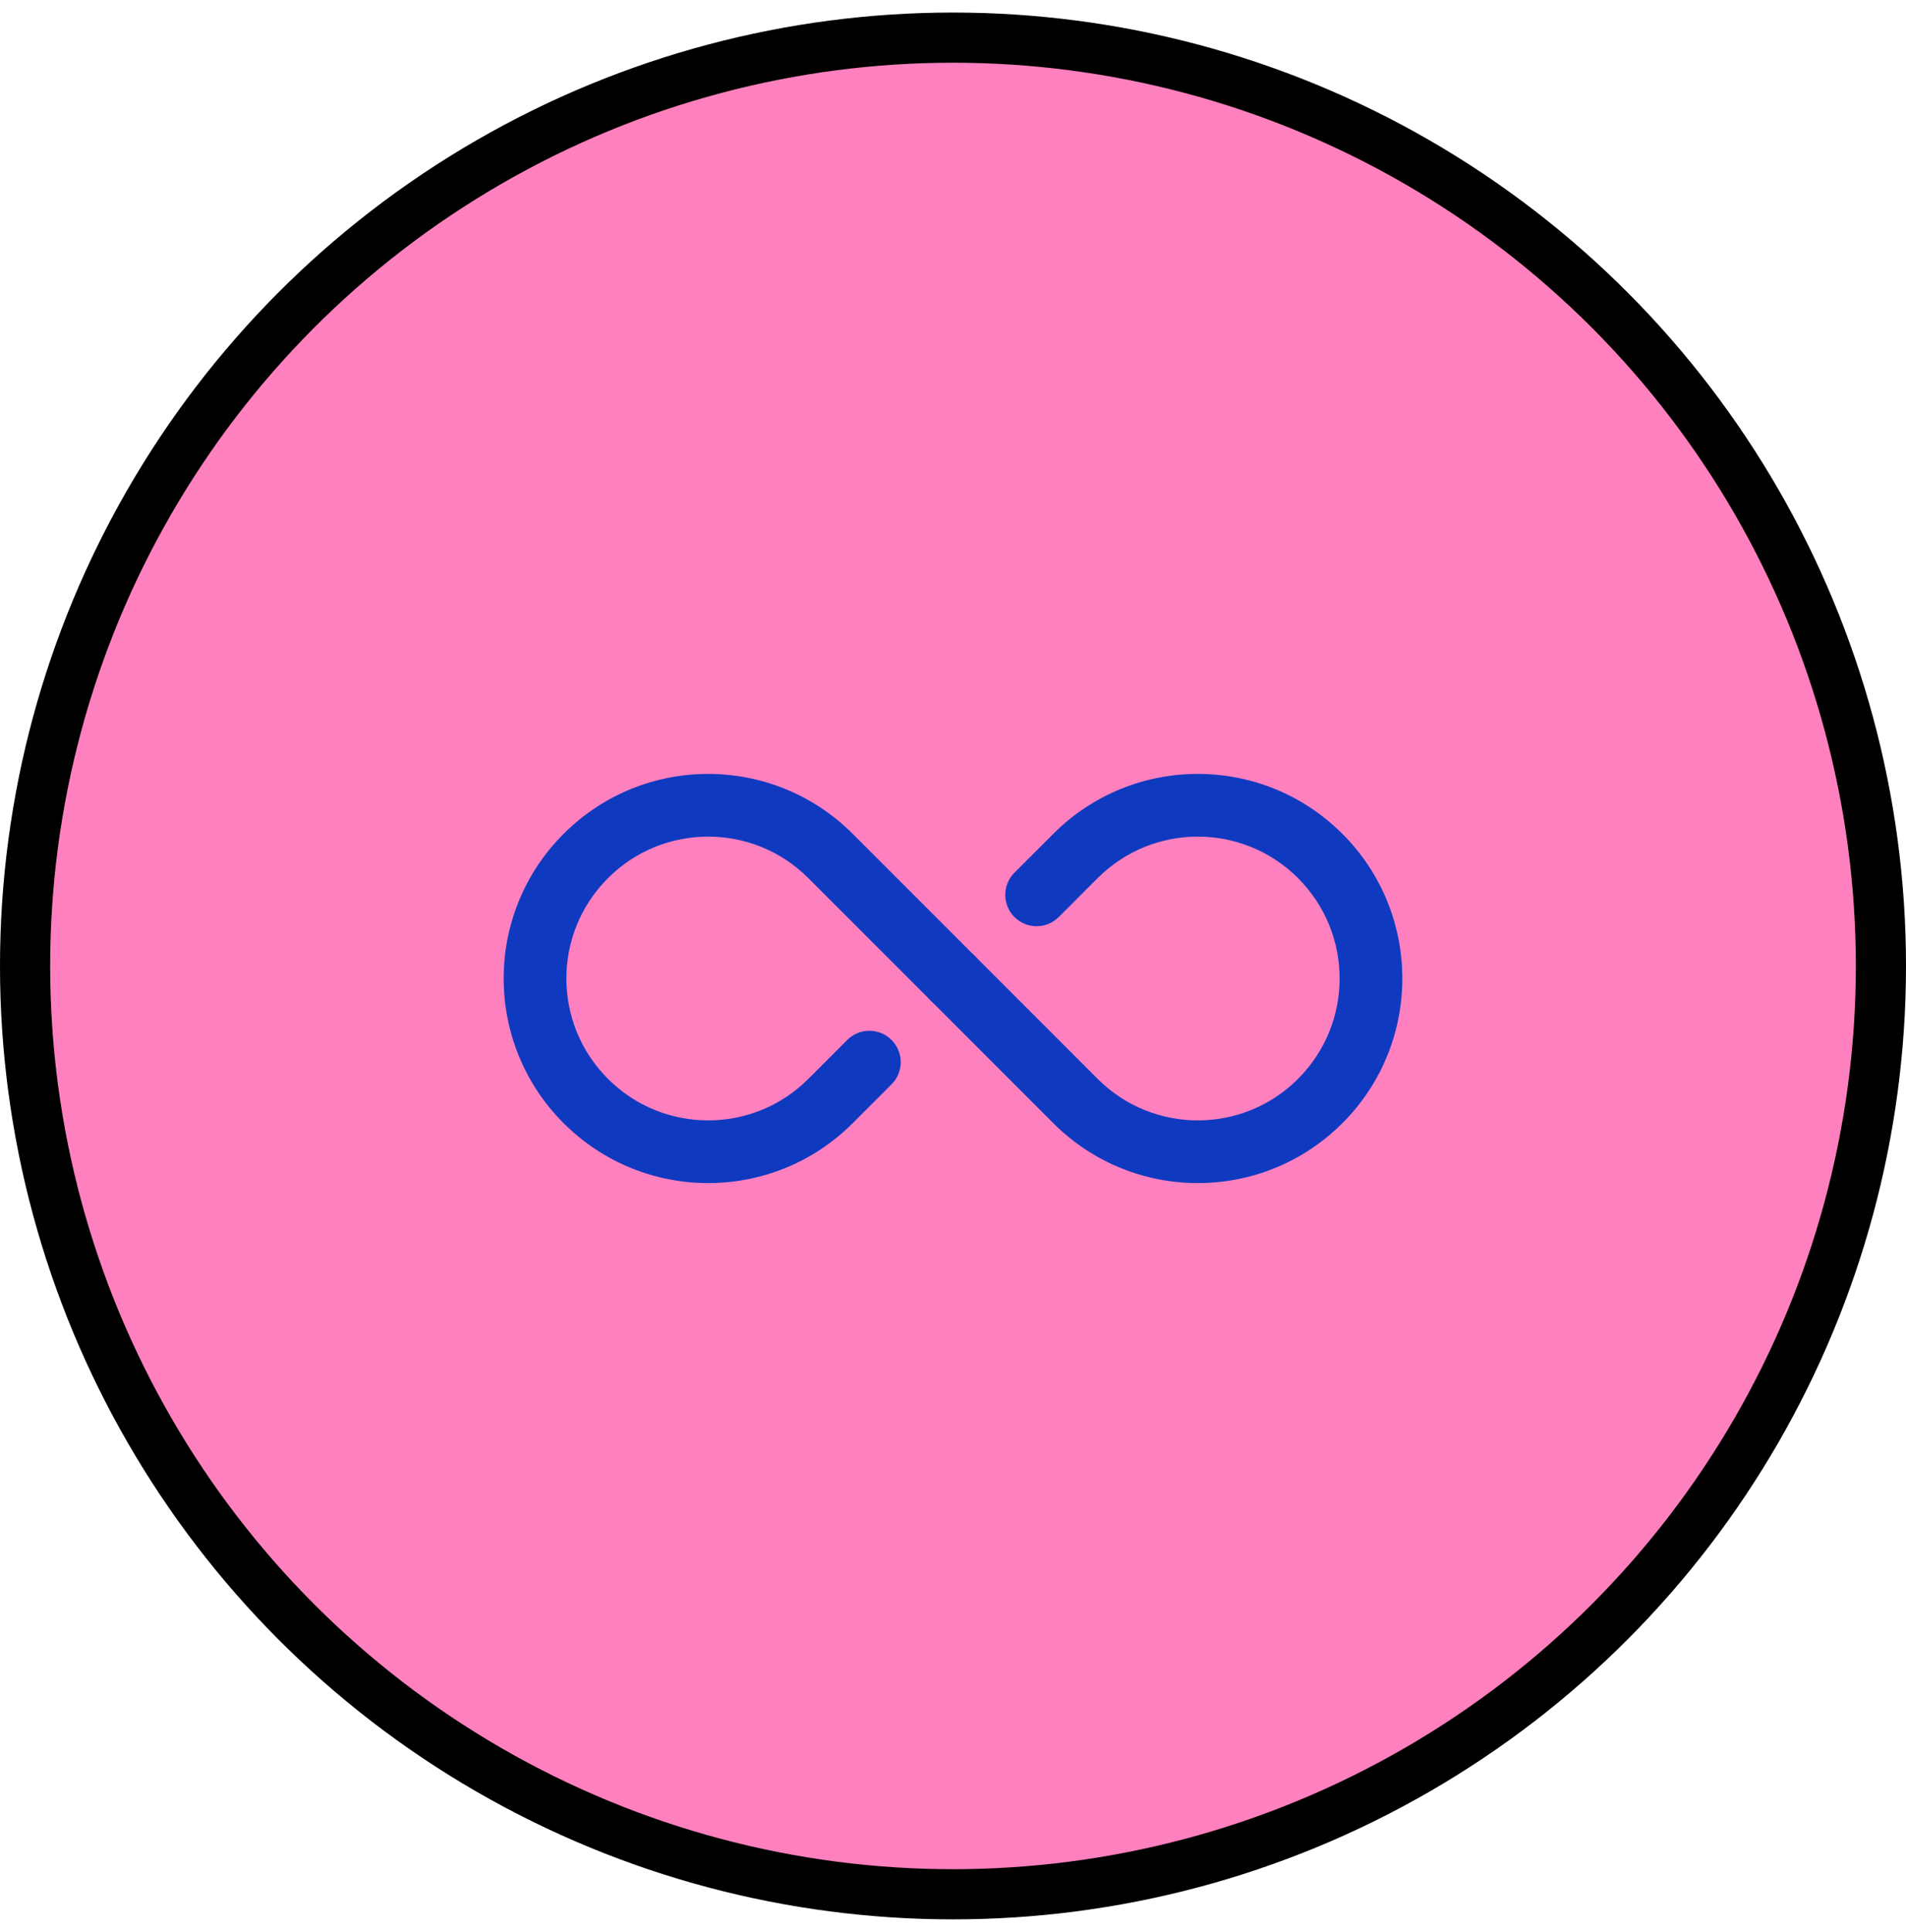 <svg width="76" height="77" viewBox="0 0 76 77" fill="none" xmlns="http://www.w3.org/2000/svg">
<path fill-rule="evenodd" clip-rule="evenodd" d="M65.46 38.24L65.18 37.74C64.819 37.135 64.309 36.633 63.7 36.28L50.28 28.54C49.672 28.188 48.983 28.001 48.28 28H47.7C46.997 28.001 46.308 28.188 45.7 28.54L32.28 36.3C31.674 36.651 31.171 37.154 30.82 37.76L30.54 38.26C30.188 38.868 30.001 39.557 30 40.26V55.76C30.001 56.463 30.188 57.152 30.54 57.76L30.82 58.26C31.18 58.859 31.681 59.36 32.28 59.72L45.72 67.46C46.325 67.82 47.016 68.007 47.72 68H48.28C48.983 67.999 49.672 67.813 50.28 67.46L63.7 59.7C64.312 59.357 64.817 58.852 65.16 58.24L65.46 57.74C65.808 57.131 65.994 56.442 66 55.74V40.24C65.999 39.538 65.813 38.848 65.46 38.24ZM47.7 32H48.28L60 38.76L48 45.68L36 38.76L47.7 32ZM50 63L61.7 56.24L62 55.74V42.22L50 49.16V63Z" fill="black"/>
<circle cx="38" cy="38.5" r="37" fill="#FF80BE" stroke="black" stroke-width="2"/>
<path fill-rule="evenodd" clip-rule="evenodd" d="M38.883 38.117C38.883 38.117 36.442 35.673 34 33.233C30.818 30.05 25.657 30.05 22.475 33.233L22.47 33.237C19.288 36.42 19.288 41.58 22.47 44.763L22.475 44.767C25.657 47.95 30.818 47.95 34 44.767C34.525 44.242 35.05 43.718 35.55 43.217C36.038 42.73 36.038 41.937 35.55 41.45C35.063 40.962 34.27 40.962 33.783 41.45C33.282 41.95 32.758 42.475 32.233 43C30.027 45.207 26.448 45.207 24.242 43L24.238 42.995C22.032 40.788 22.032 37.212 24.238 35.005L24.242 35C26.448 32.793 30.027 32.793 32.233 35C34.673 37.442 37.117 39.883 37.117 39.883C37.603 40.372 38.397 40.372 38.883 39.883C39.372 39.397 39.372 38.603 38.883 38.117Z" fill="#0F3AC0"/>
<path fill-rule="evenodd" clip-rule="evenodd" d="M42.217 36.55C42.718 36.05 43.242 35.525 43.767 35C45.973 32.793 49.552 32.793 51.758 35C51.758 35.002 51.76 35.003 51.762 35.005C53.968 37.212 53.968 40.788 51.762 42.995C51.76 42.997 51.758 42.998 51.758 43C49.552 45.207 45.973 45.207 43.767 43C41.327 40.558 38.883 38.117 38.883 38.117C38.397 37.628 37.603 37.628 37.117 38.117C36.628 38.603 36.628 39.397 37.117 39.883C37.117 39.883 39.558 42.327 42 44.767C45.182 47.95 50.343 47.95 53.525 44.767C53.527 44.765 53.528 44.765 53.53 44.763C56.712 41.58 56.712 36.42 53.53 33.237C53.528 33.235 53.527 33.235 53.525 33.233C50.343 30.05 45.182 30.05 42 33.233C41.475 33.758 40.95 34.282 40.45 34.783C39.962 35.27 39.962 36.063 40.45 36.55C40.937 37.038 41.73 37.038 42.217 36.55Z" fill="#0F3AC0"/>
</svg>
